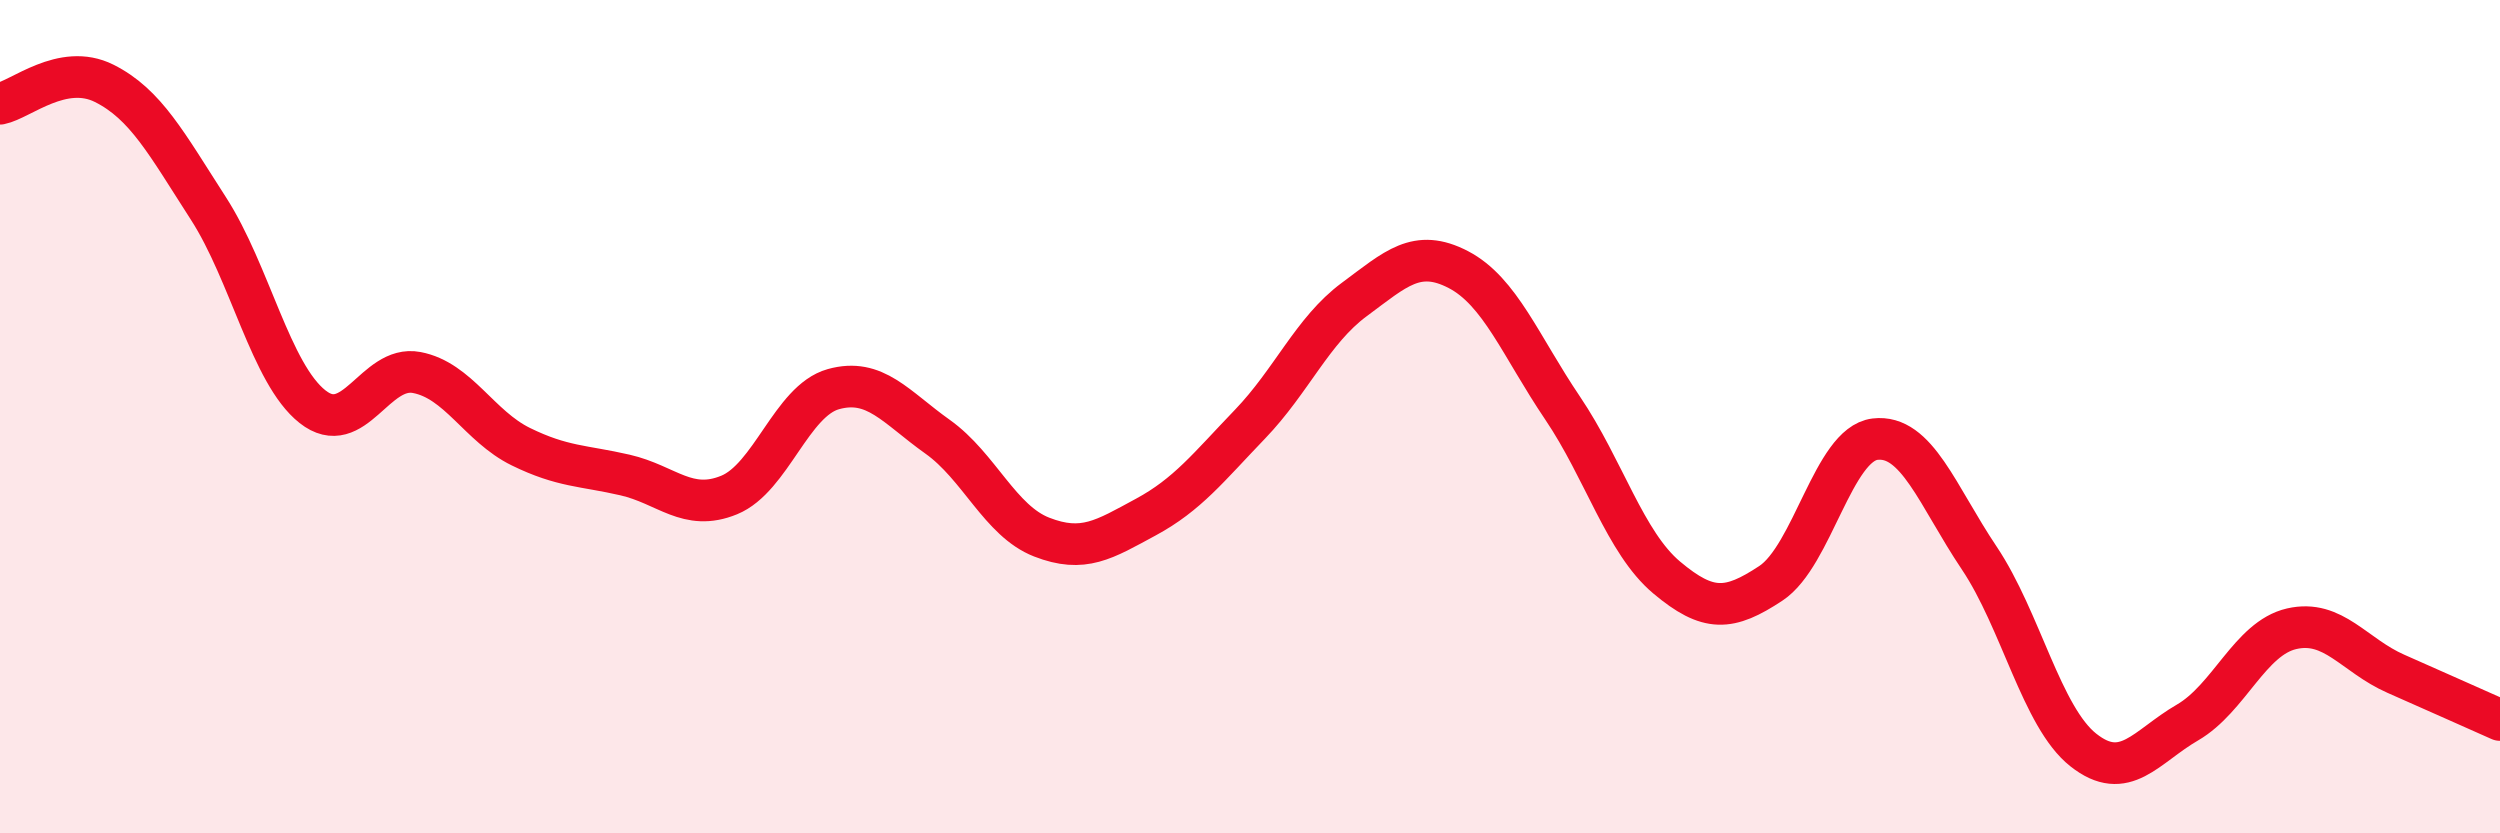 
    <svg width="60" height="20" viewBox="0 0 60 20" xmlns="http://www.w3.org/2000/svg">
      <path
        d="M 0,2.49 C 0.5,2.39 1.5,1.5 2.5,2 C 3.5,2.5 4,3.45 5,5 C 6,6.55 6.5,8.97 7.5,9.76 C 8.5,10.55 9,8.75 10,8.94 C 11,9.13 11.5,10.23 12.5,10.72 C 13.5,11.21 14,11.17 15,11.4 C 16,11.63 16.5,12.29 17.5,11.88 C 18.5,11.47 19,9.62 20,9.34 C 21,9.06 21.5,9.77 22.5,10.48 C 23.5,11.19 24,12.5 25,12.89 C 26,13.28 26.5,12.95 27.5,12.41 C 28.5,11.87 29,11.22 30,10.18 C 31,9.14 31.5,7.93 32.5,7.19 C 33.5,6.45 34,5.95 35,6.47 C 36,6.99 36.5,8.31 37.5,9.79 C 38.5,11.27 39,13.02 40,13.86 C 41,14.7 41.5,14.66 42.5,14 C 43.5,13.34 44,10.66 45,10.54 C 46,10.42 46.5,11.9 47.5,13.39 C 48.5,14.88 49,17.21 50,18 C 51,18.79 51.5,17.92 52.5,17.34 C 53.5,16.76 54,15.32 55,15.09 C 56,14.86 56.5,15.73 57.5,16.17 C 58.5,16.61 59.5,17.06 60,17.28L60 20L0 20Z"
        fill="#EB0A25"
        opacity="0.1"
        stroke-linecap="round"
        stroke-linejoin="round"
      />
      <path
        d="M 0,2.49 C 0.5,2.39 1.5,1.5 2.5,2 C 3.5,2.5 4,3.45 5,5 C 6,6.55 6.5,8.97 7.5,9.76 C 8.5,10.55 9,8.75 10,8.94 C 11,9.13 11.5,10.23 12.5,10.72 C 13.5,11.21 14,11.17 15,11.4 C 16,11.63 16.5,12.29 17.5,11.88 C 18.5,11.47 19,9.62 20,9.34 C 21,9.06 21.5,9.77 22.5,10.48 C 23.5,11.19 24,12.5 25,12.89 C 26,13.28 26.5,12.95 27.5,12.41 C 28.5,11.87 29,11.22 30,10.18 C 31,9.14 31.5,7.93 32.5,7.19 C 33.5,6.45 34,5.95 35,6.47 C 36,6.99 36.5,8.31 37.5,9.79 C 38.5,11.27 39,13.02 40,13.86 C 41,14.7 41.5,14.66 42.5,14 C 43.5,13.34 44,10.66 45,10.54 C 46,10.42 46.5,11.9 47.5,13.39 C 48.5,14.88 49,17.21 50,18 C 51,18.79 51.5,17.92 52.5,17.34 C 53.5,16.76 54,15.32 55,15.09 C 56,14.86 56.5,15.73 57.5,16.17 C 58.5,16.61 59.5,17.06 60,17.28"
        stroke="#EB0A25"
        stroke-width="1"
        fill="none"
        stroke-linecap="round"
        stroke-linejoin="round"
      />
    </svg>
  
